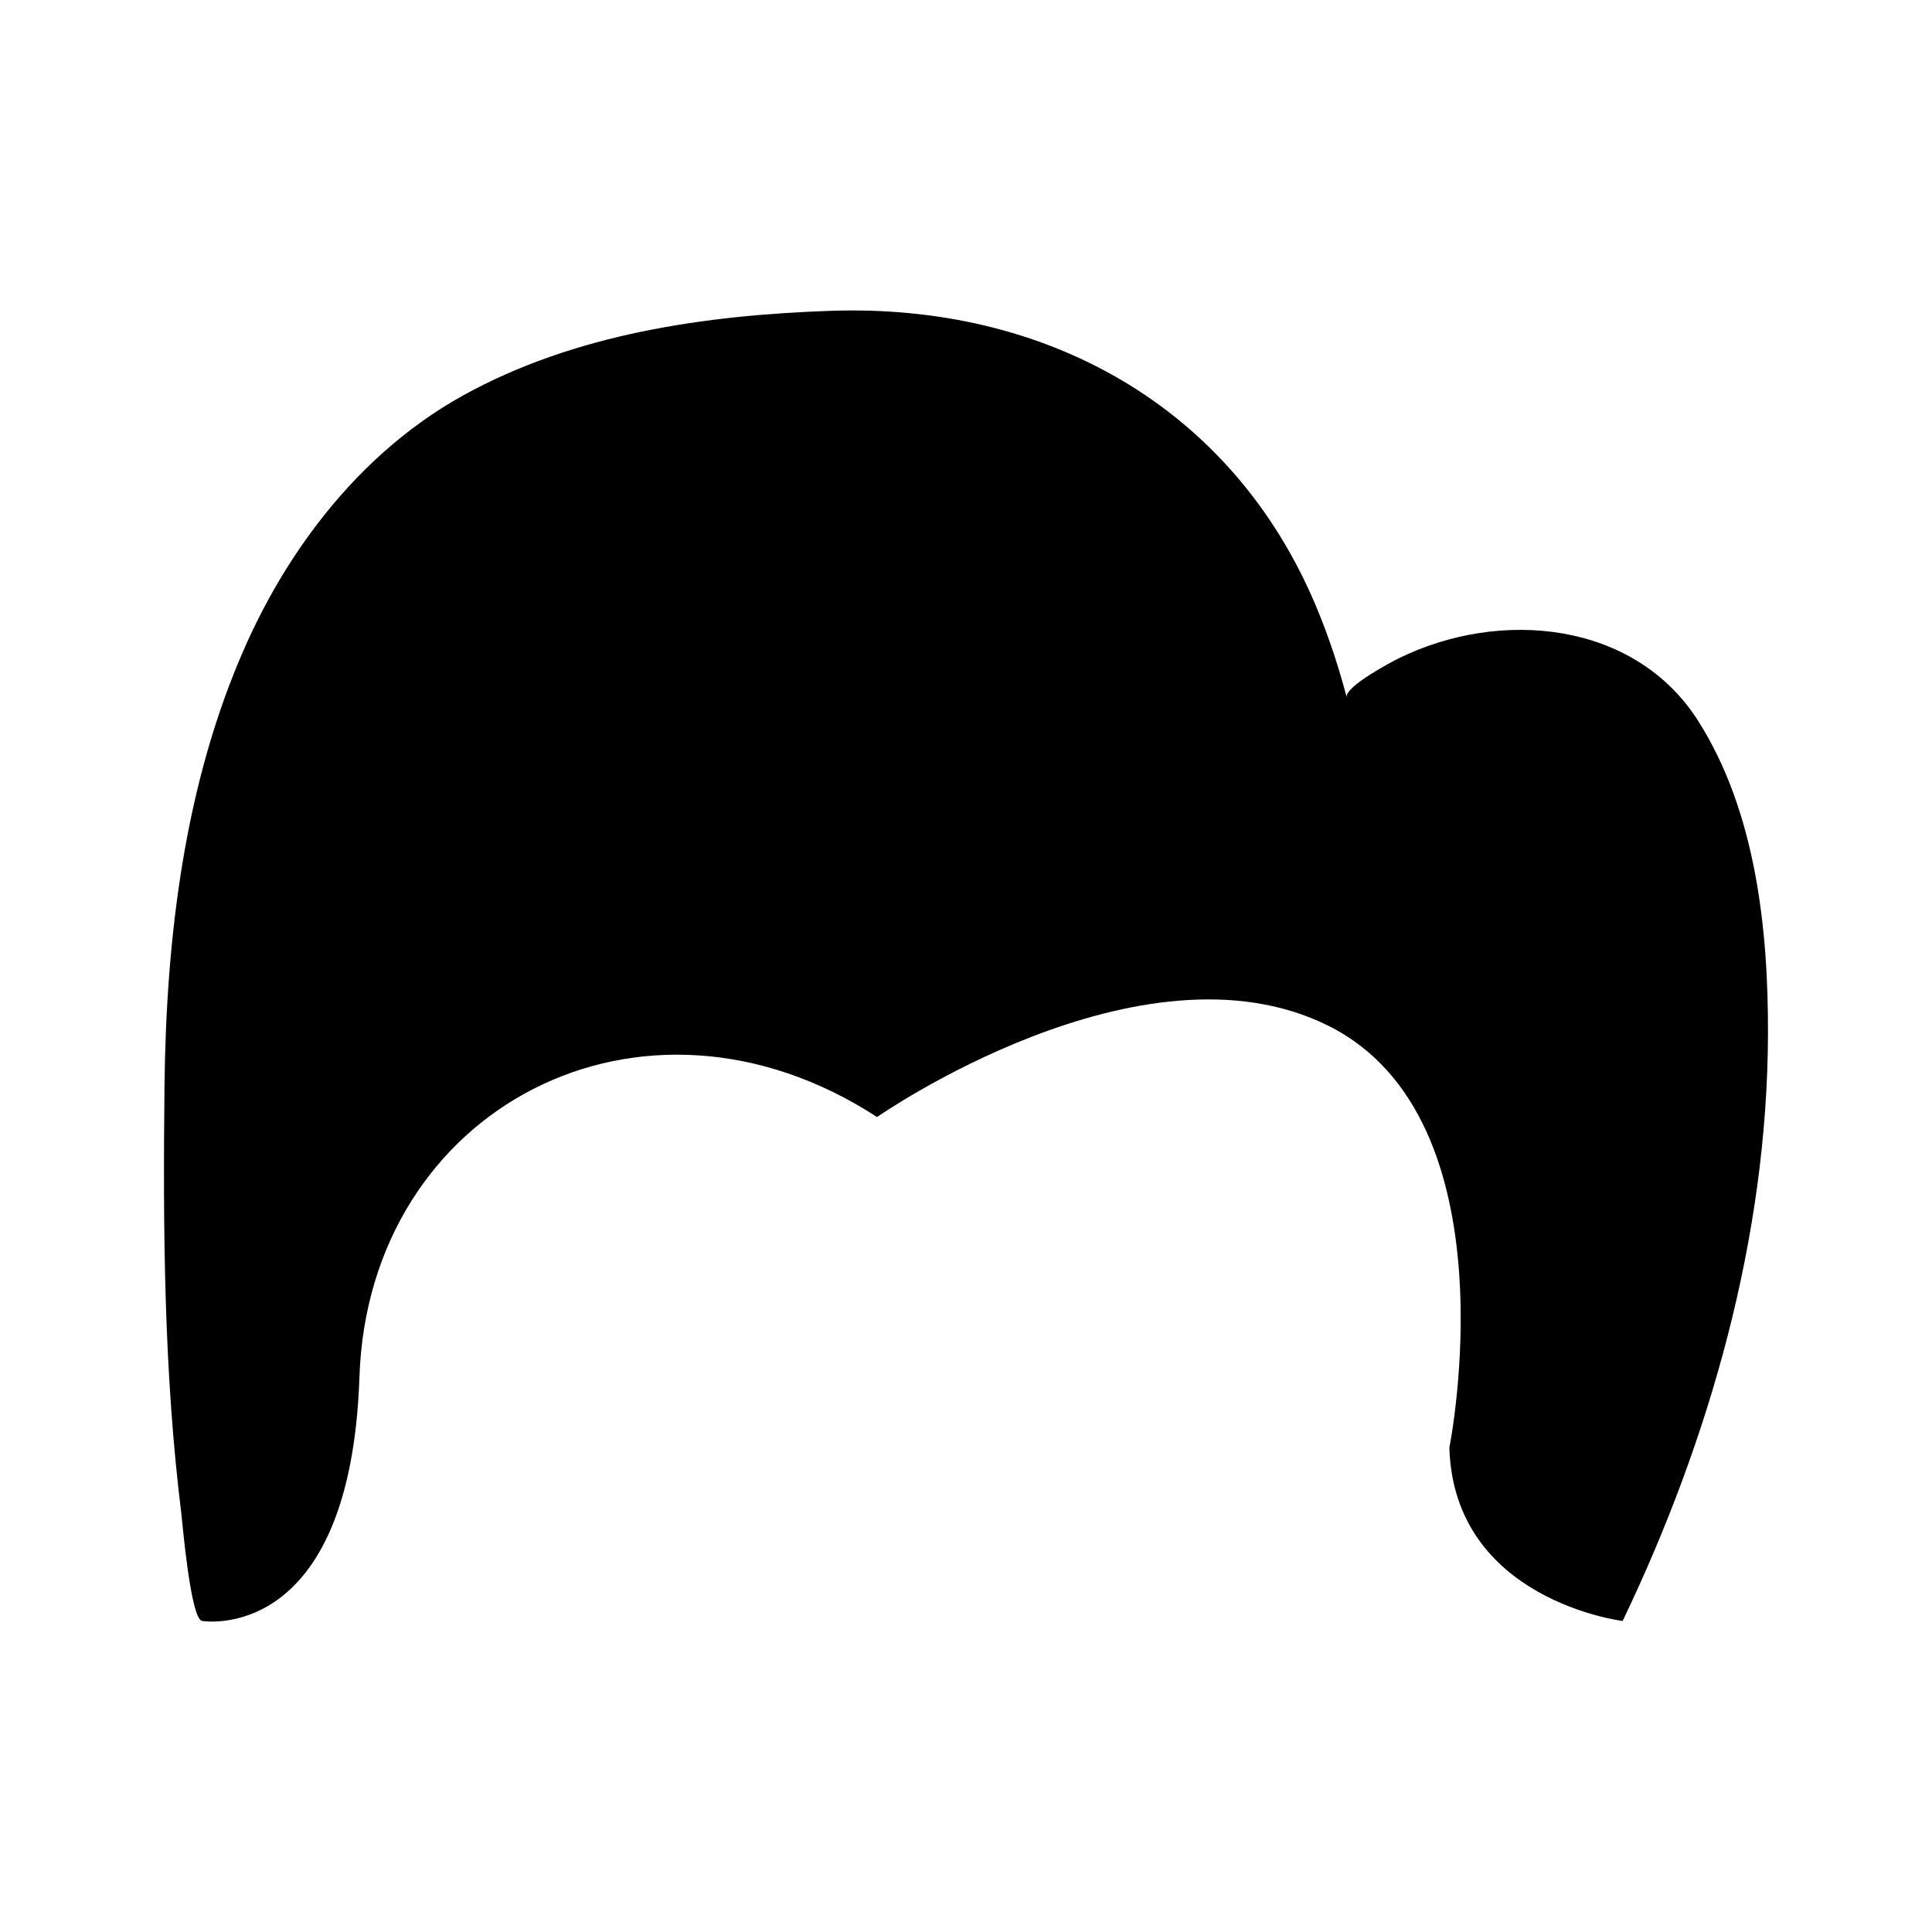 <?xml version="1.0" encoding="UTF-8"?>
<!-- Uploaded to: ICON Repo, www.svgrepo.com, Generator: ICON Repo Mixer Tools -->
<svg fill="#000000" width="800px" height="800px" version="1.1" viewBox="144 144 512 512" xmlns="http://www.w3.org/2000/svg">
 <path d="m594.03 335.04c-16.805-26.441-52.441-29.801-79.328-16.59-1.609 0.789-14.539 7.566-13.797 10.387-2.172-8.234-4.848-16.34-8.145-24.195-22.375-53.262-71.941-80.203-128.55-78.27-33.254 1.137-67.938 6.086-97.434 22.398-15.207 8.41-28.129 20.281-38.652 34.047-7.644 10-14.023 21-19.094 32.402-16.172 36.344-21.02 77.398-21.438 116.83-0.402 37.633-0.18 75.672 4.465 113.07 0.262 2.098 2.422 27.93 5.504 28.453 0.008 0 39.277 6.637 41.695-64.656 2.418-71.305 74.93-109.37 137.17-68.887 0 0 70.094-48.945 119.64-24.172 49.551 24.773 32.027 111.79 32.027 111.79 1.207 40.484 45.926 45.926 45.926 45.926 23.117-48.238 38.34-101.74 38.516-155.52 0.09-27.805-3.238-58.992-18.508-83.016z"/>
</svg>